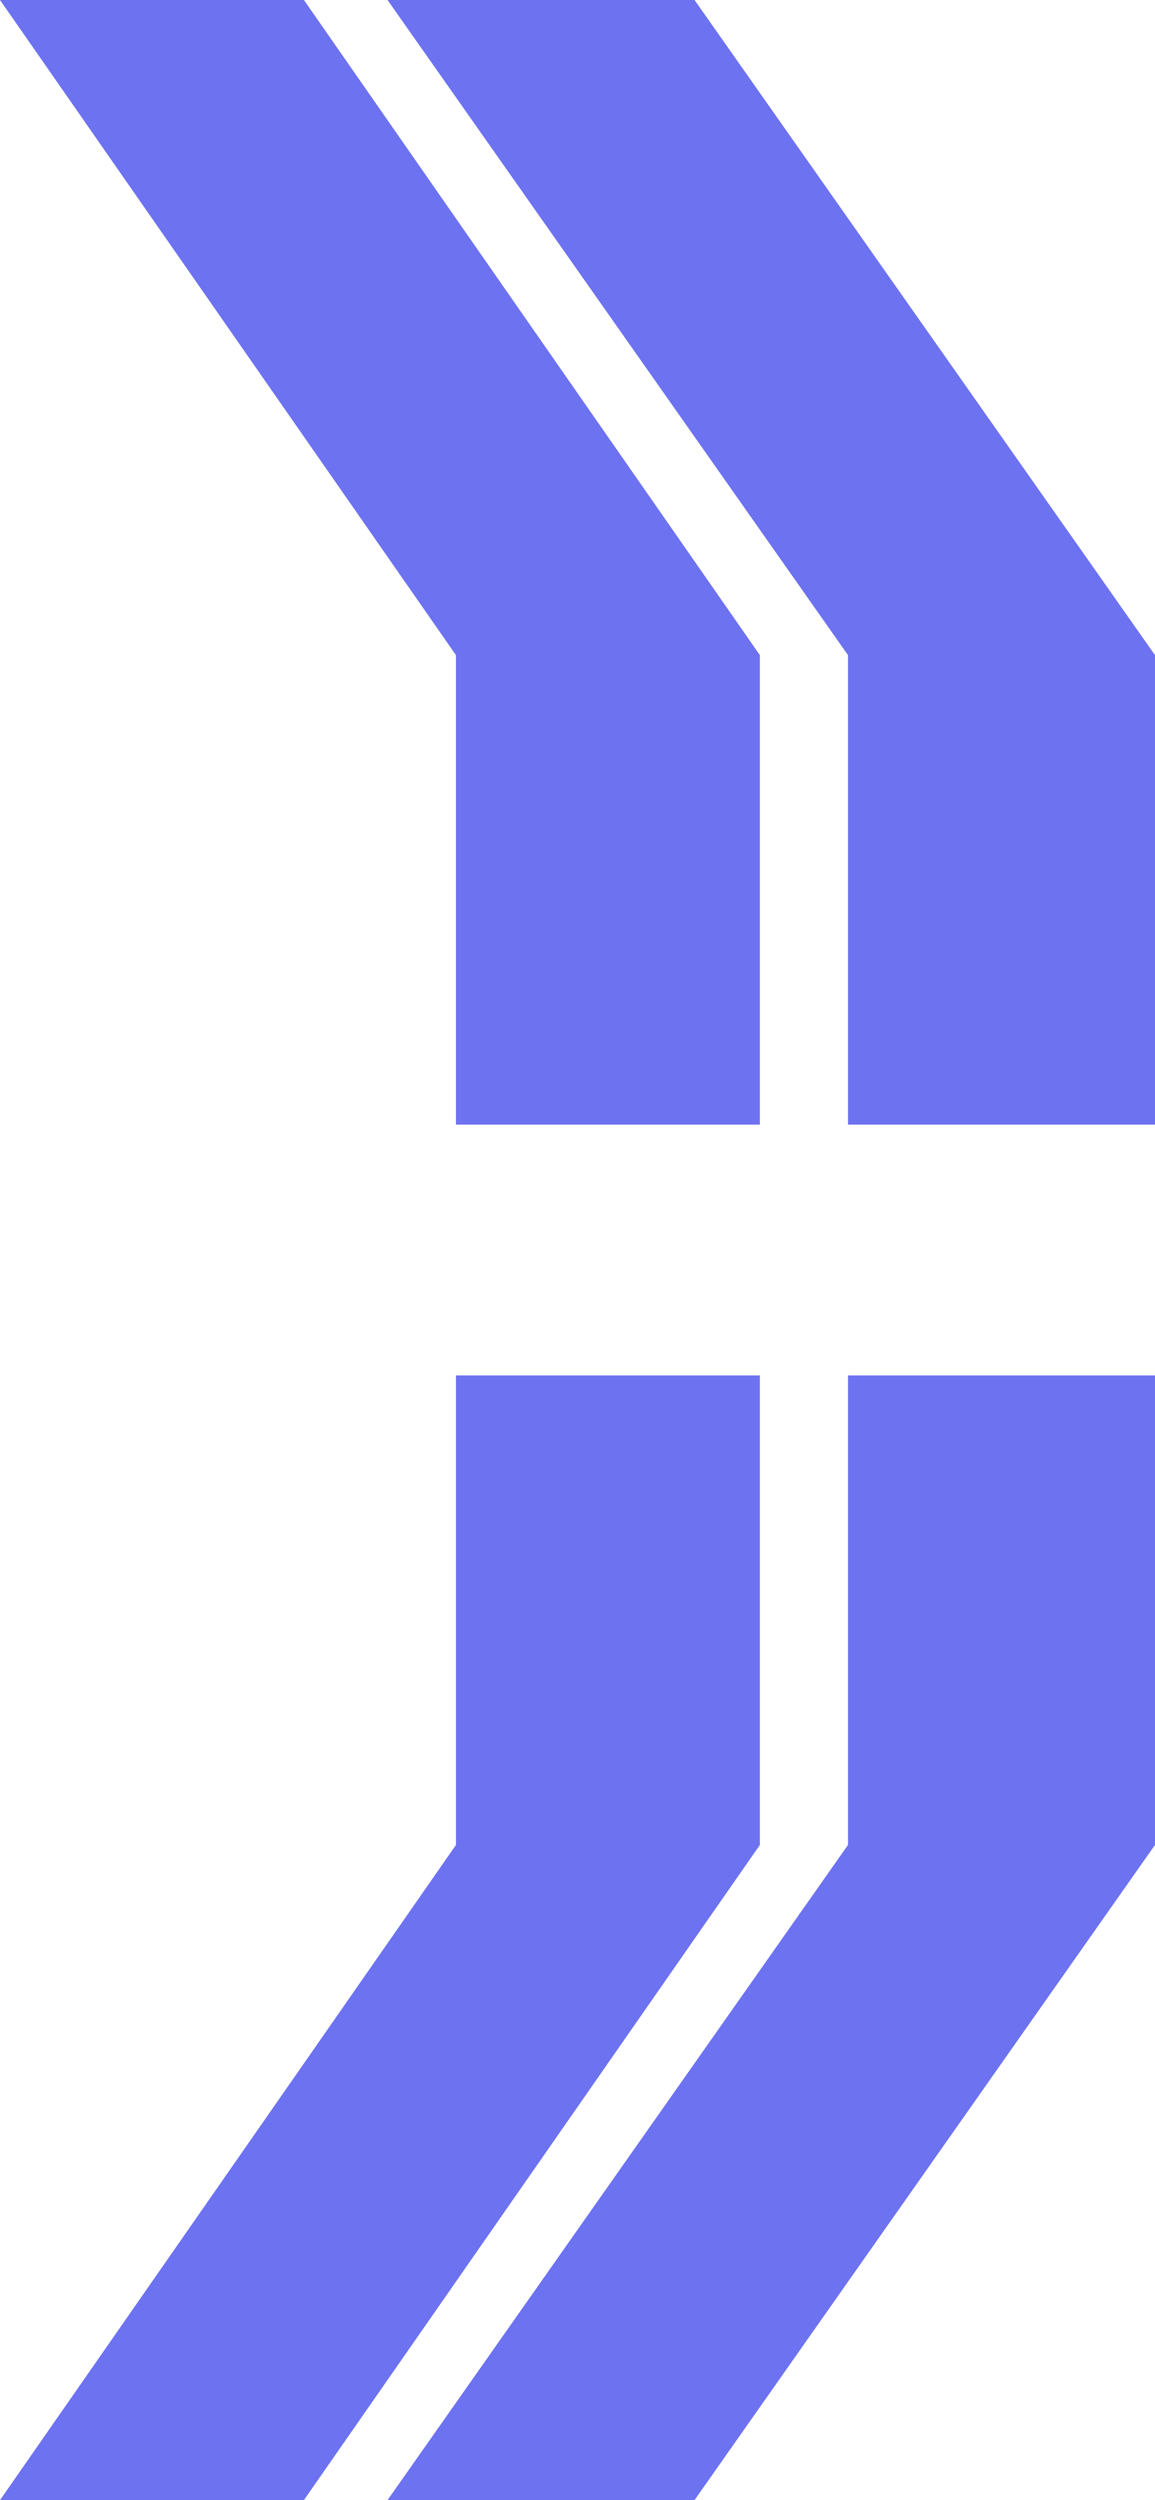 <svg width="152" height="329" viewBox="0 0 152 329" fill="none" xmlns="http://www.w3.org/2000/svg">
    <path d="M150 183v59.154L90.365 327H54.851l58.38-83.062.365-.517V183H150zM113.596 85.58l-.365-.519L54.851 2h35.514L150 86.845V146h-36.404V85.58z" fill="#6D72F1" stroke="#6D72F1" stroke-width="4"/>
    <path d="M98 183v59.16L38.953 327H3.83l57.815-83.069.358-.516V183H98zM62.002 85.585l-.358-.516L3.829 2h35.124L98 86.839V146H62.002V85.585z" fill="#6D72F1" stroke="#6D72F1" stroke-width="4"/>
</svg>
